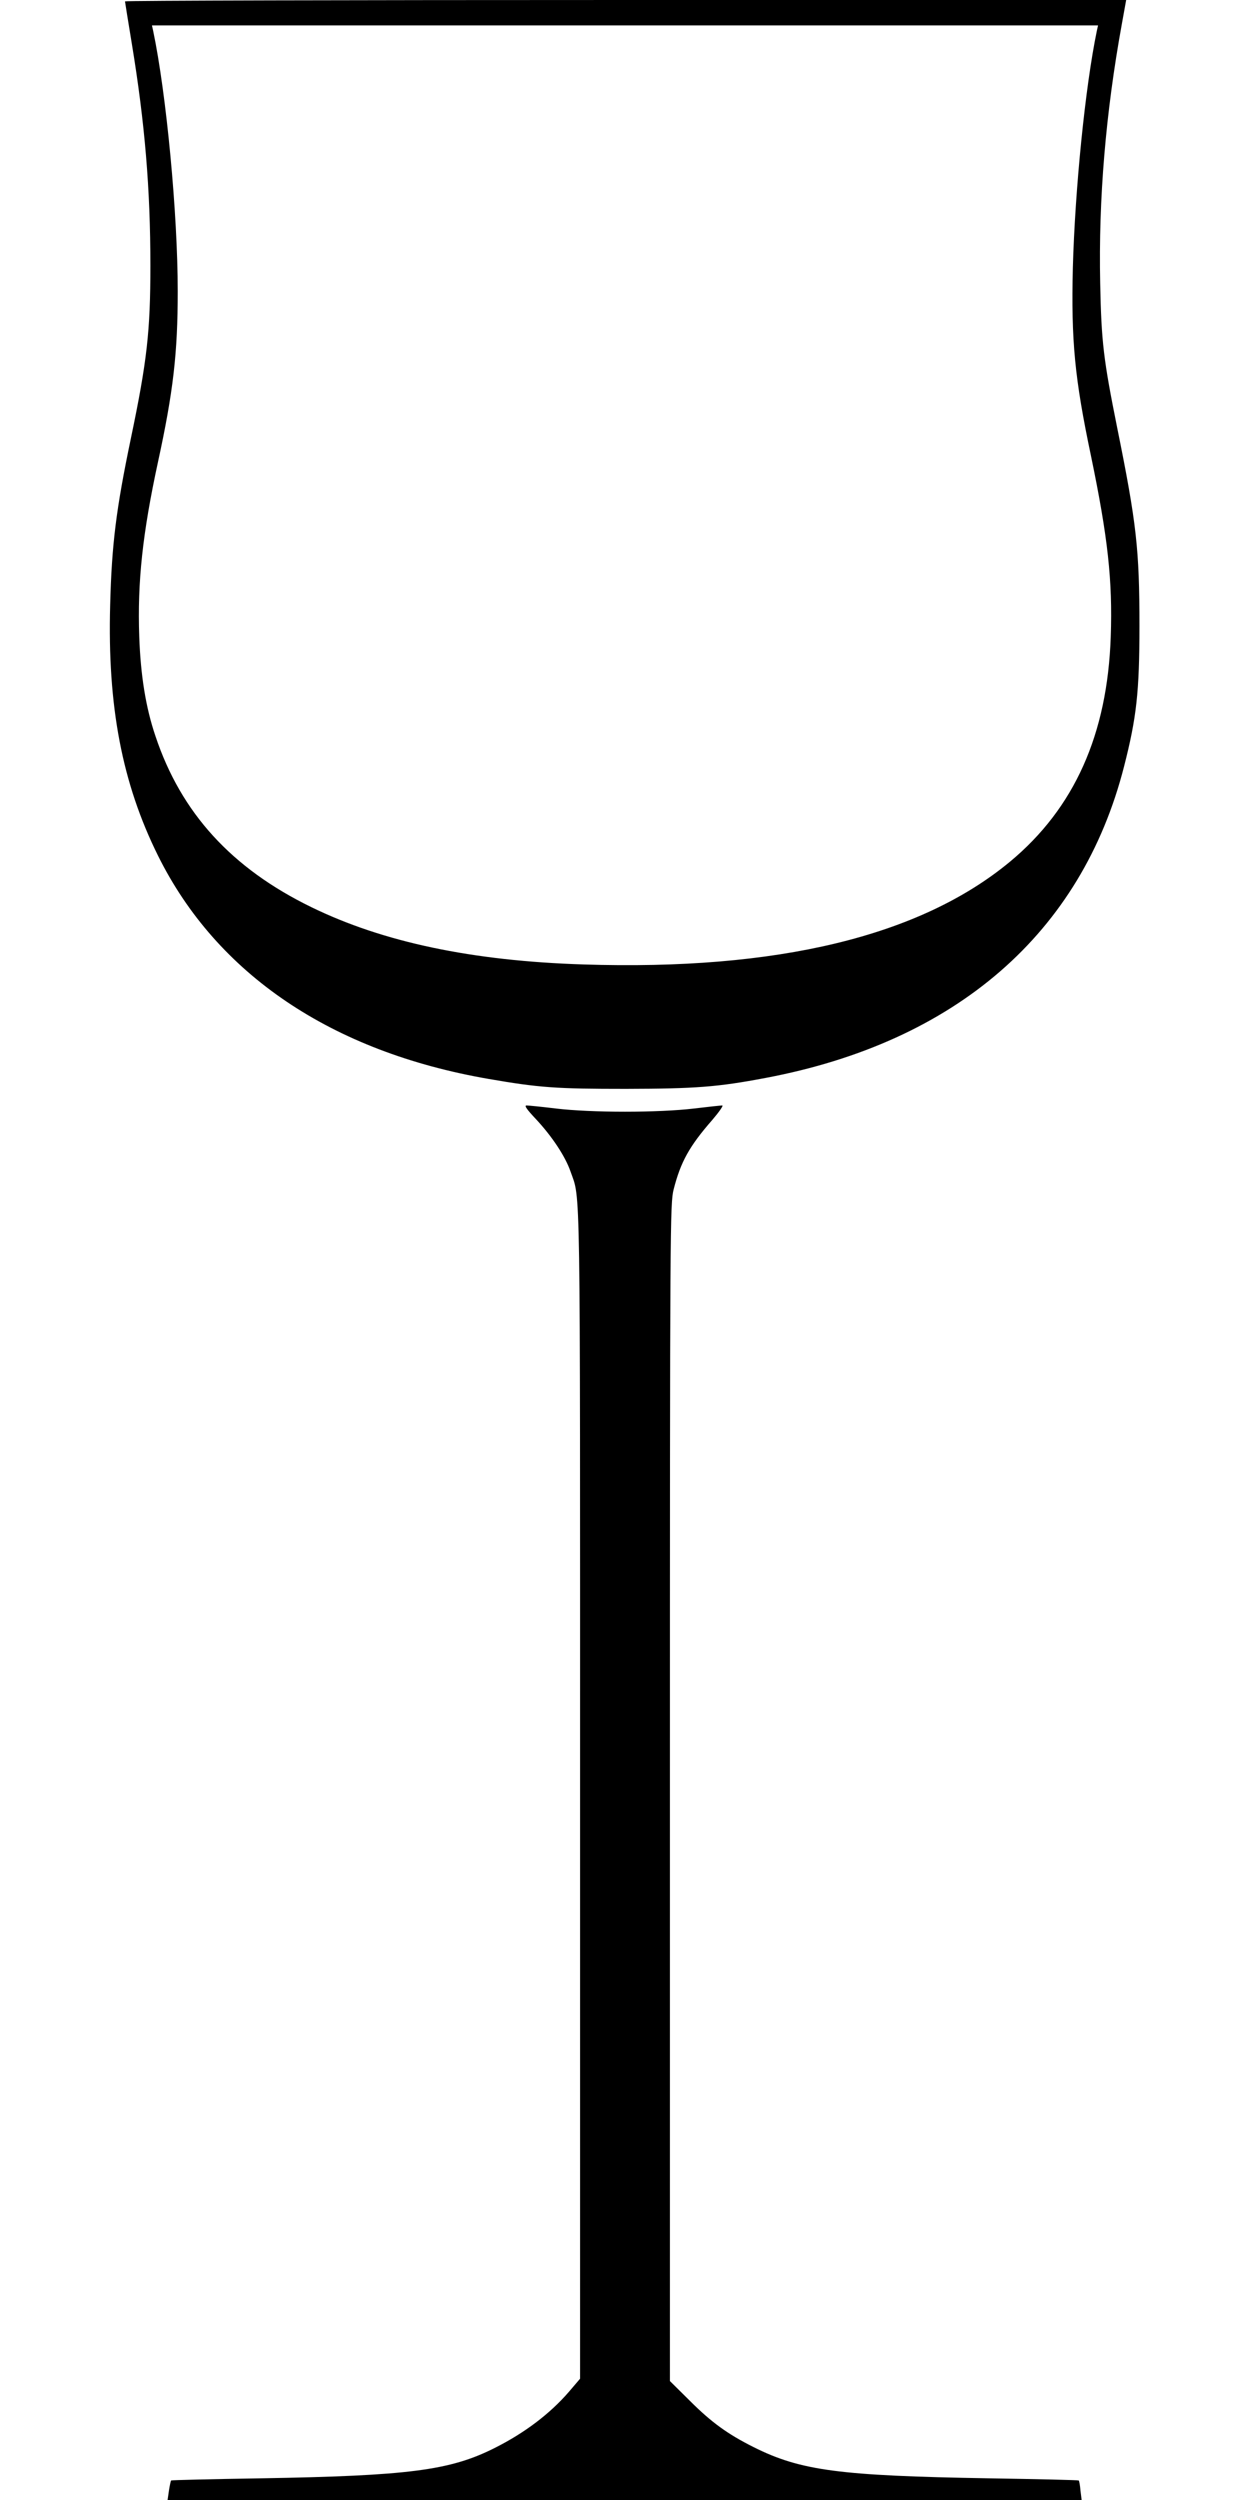<?xml version="1.0" standalone="no"?>
<!DOCTYPE svg PUBLIC "-//W3C//DTD SVG 20010904//EN"
 "http://www.w3.org/TR/2001/REC-SVG-20010904/DTD/svg10.dtd">
<svg version="1.0" xmlns="http://www.w3.org/2000/svg"
 width="640pt" height="1280pt" viewBox="0 0 640 1280"
 preserveAspectRatio="xMidYMid meet">
<g transform="translate(0,1280) scale(0.1,-0.1)"
fill="#000000" stroke="none">
<path d="M640 12793 c0 -3 16 -101 35 -217 67 -408 95 -744 95 -1136 0 -336
-17 -488 -100 -885 -75 -360 -98 -540 -106 -855 -14 -516 61 -910 245 -1281
301 -607 889 -1004 1692 -1143 260 -45 346 -51 704 -51 355 1 468 9 715 56
975 184 1617 741 1835 1594 64 250 79 382 79 720 0 393 -15 526 -114 1015 -70
349 -81 437 -87 740 -9 431 28 872 111 1328 l22 122 -2563 0 c-1410 0 -2563
-3 -2563 -7z m4976 -150 c-60 -289 -112 -813 -123 -1213 -9 -375 9 -566 93
-965 86 -415 111 -637 101 -925 -17 -500 -186 -878 -516 -1152 -461 -382
-1191 -558 -2184 -526 -570 18 -1025 114 -1392 293 -409 199 -668 483 -799
876 -50 147 -76 312 -83 509 -10 280 17 530 96 895 78 359 101 557 101 873 0
398 -58 1011 -126 1335 l-6 27 2422 0 2422 0 -6 -27z"/>
<path d="M2745 7069 c81 -87 149 -189 176 -267 52 -149 49 32 49 -3187 l0
-2994 -58 -68 c-96 -111 -226 -210 -380 -287 -228 -115 -442 -142 -1195 -155
-251 -4 -458 -9 -461 -11 -2 -3 -7 -26 -11 -52 l-7 -48 2340 0 2340 0 -6 48
c-2 26 -6 49 -9 52 -2 2 -209 7 -461 11 -763 13 -963 39 -1204 160 -132 66
-216 127 -325 236 l-103 102 0 3013 c0 2924 1 3015 19 3088 36 141 80 221 198
356 35 41 58 74 51 74 -7 0 -74 -7 -148 -16 -84 -10 -216 -16 -350 -16 -134 0
-266 6 -350 16 -74 9 -143 16 -154 16 -13 0 0 -19 49 -71z"/>
</g>
</svg>
